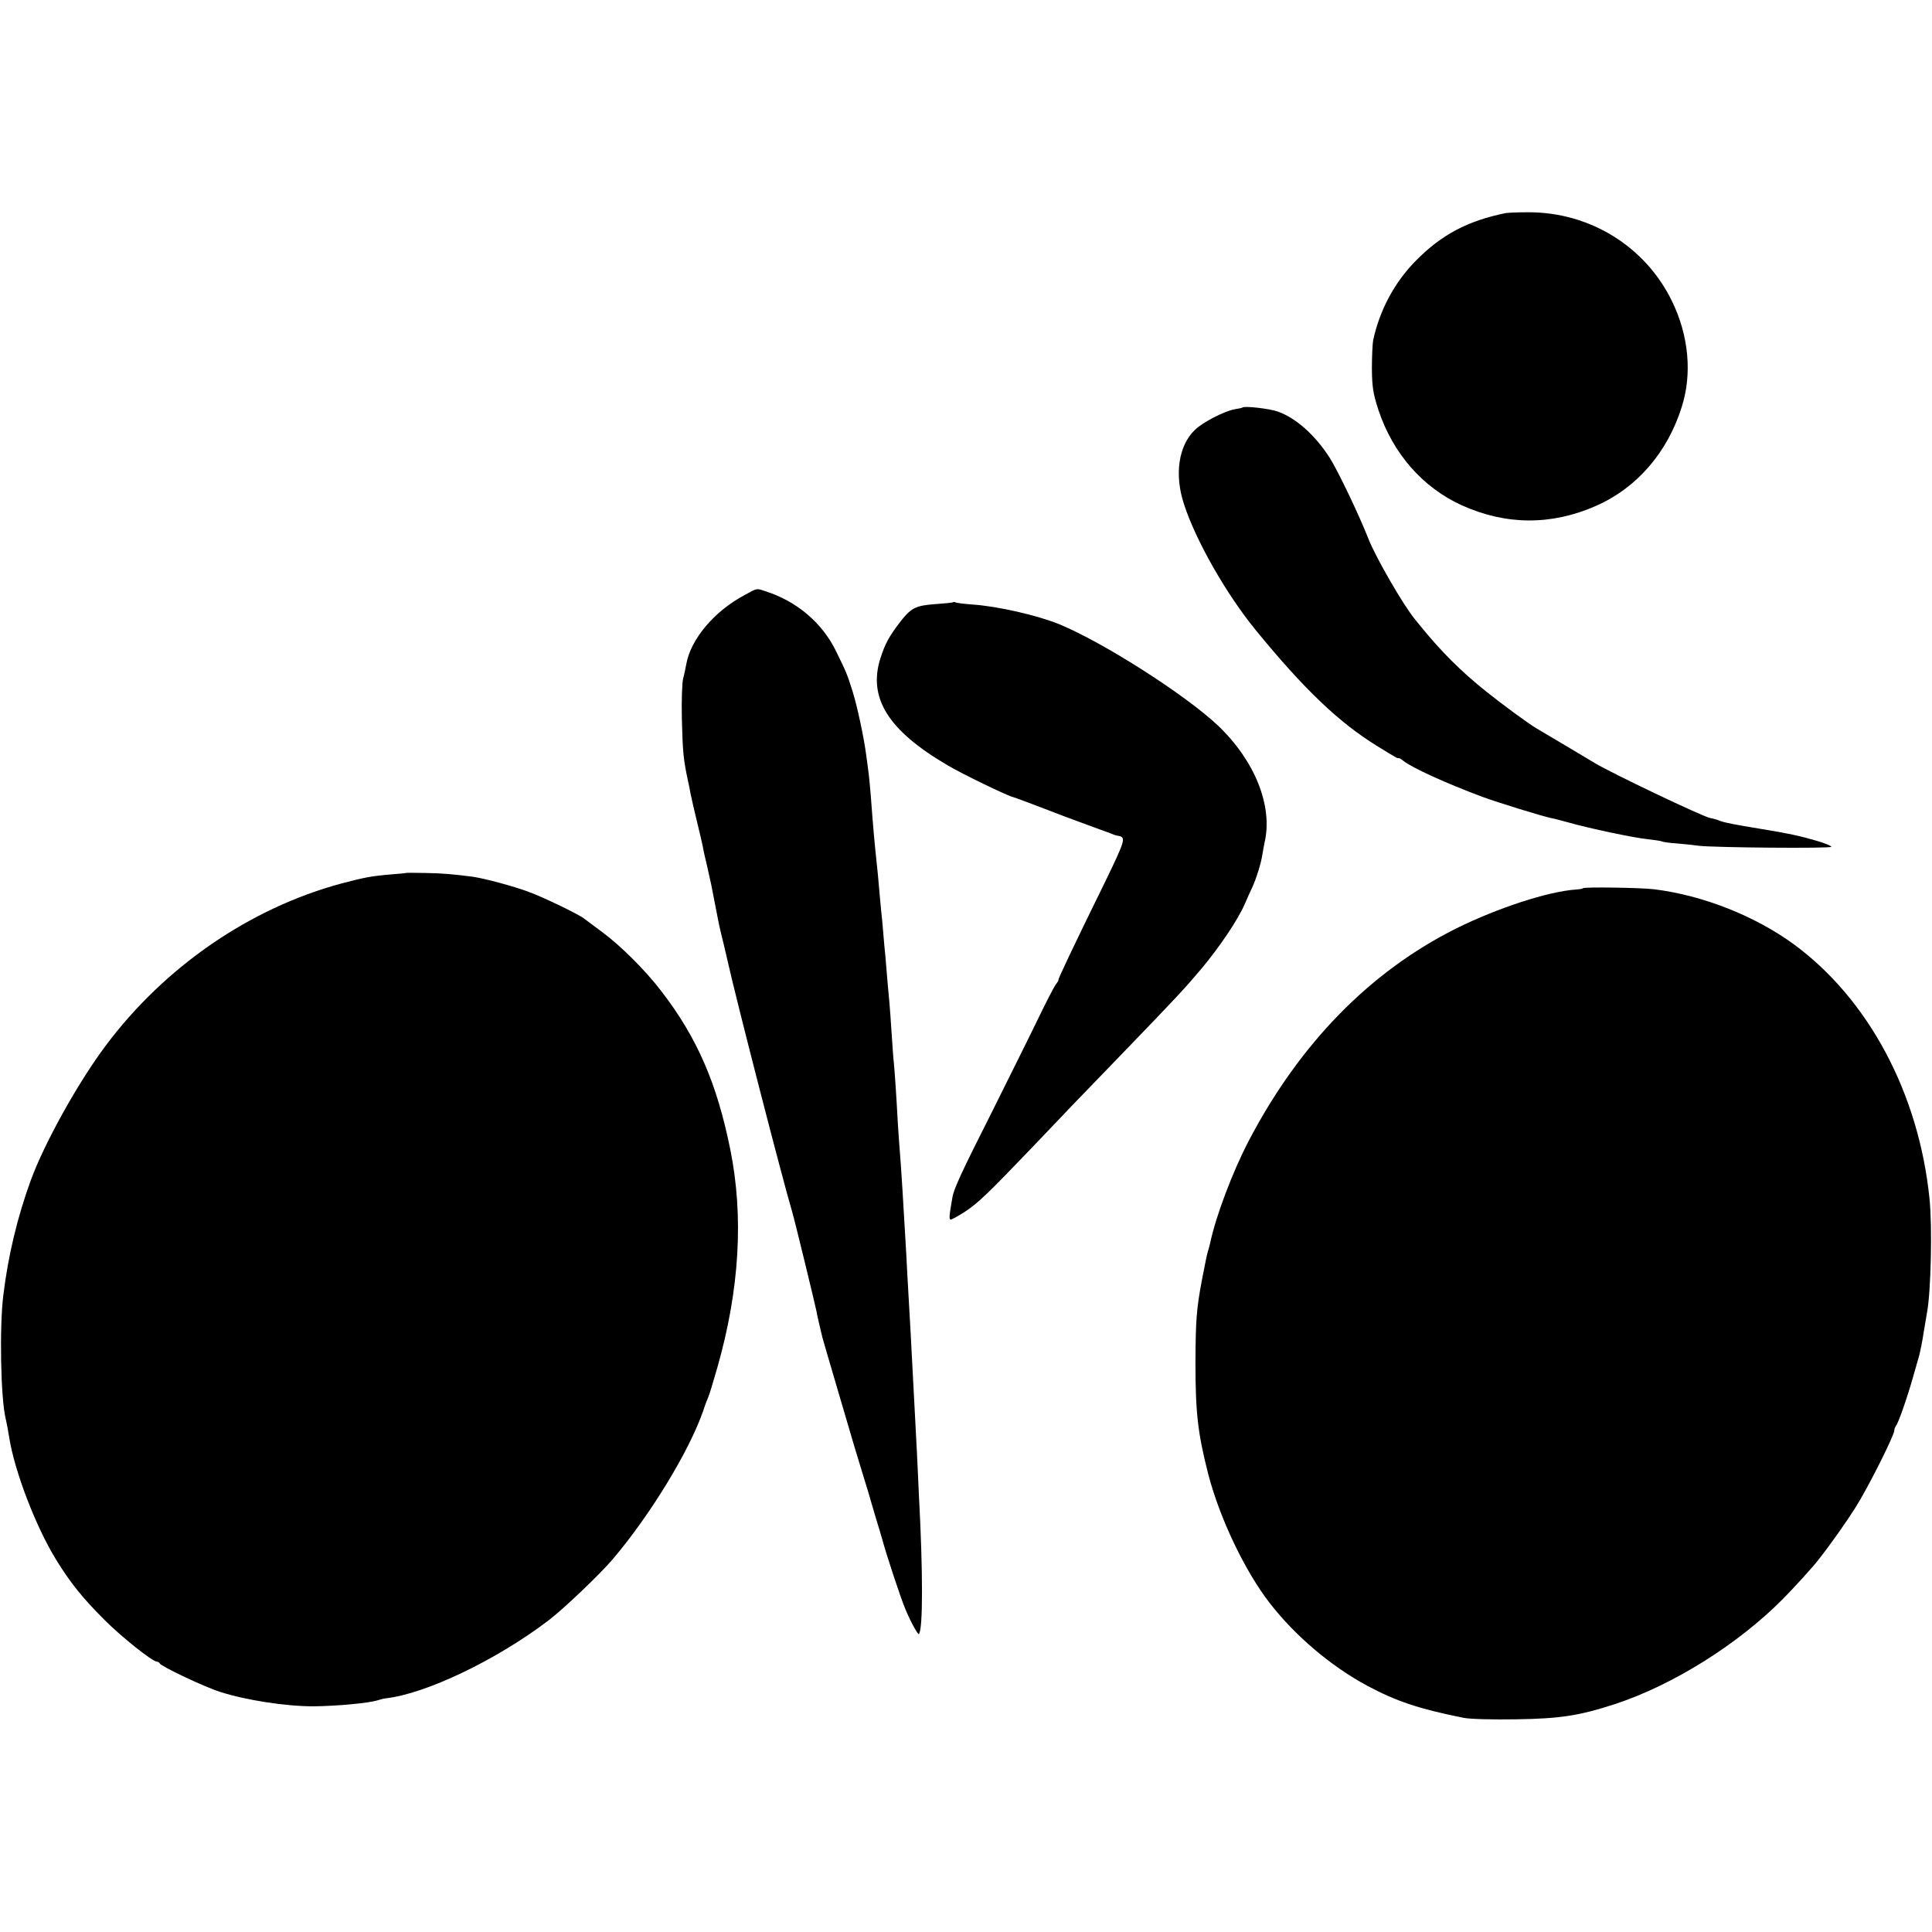 <?xml version="1.0" standalone="no"?>
<!DOCTYPE svg PUBLIC "-//W3C//DTD SVG 20010904//EN"
 "http://www.w3.org/TR/2001/REC-SVG-20010904/DTD/svg10.dtd">
<svg version="1.0" xmlns="http://www.w3.org/2000/svg"
 width="922pt" height="922pt" viewBox="0 0 922 922"
 preserveAspectRatio="xMidYMid meet">
<g transform="translate(0,922) scale(0.1,-0.1)"
fill="#000000" stroke="none">
<path d="M7185 8203 c-181 -37 -306 -103 -428 -227 -102 -103 -173 -236 -204
-380 -3 -17 -6 -78 -6 -136 1 -88 6 -119 31 -196 69 -208 211 -370 397 -455
212 -96 429 -97 642 -3 195 86 341 255 409 473 50 157 33 339 -46 502 -127
263 -394 428 -690 426 -47 0 -94 -2 -105 -4z"/>
<path d="M5929 7275 c-2 -2 -19 -5 -36 -8 -48 -8 -154 -62 -191 -99 -78 -75
-98 -213 -52 -353 56 -174 201 -428 341 -600 232 -284 398 -442 579 -554 94
-58 100 -61 104 -59 2 2 12 -4 22 -12 40 -33 207 -109 379 -173 73 -27 288
-93 327 -101 13 -2 50 -12 83 -21 98 -28 315 -74 380 -80 32 -4 63 -8 67 -11
4 -2 35 -7 70 -9 35 -3 81 -8 103 -11 68 -9 635 -14 635 -5 0 4 -33 18 -72 29
-75 22 -133 35 -263 56 -128 21 -173 30 -195 38 -14 6 -35 12 -48 14 -37 7
-477 217 -552 263 -8 5 -71 42 -139 83 -67 40 -131 78 -140 83 -37 22 -160
112 -236 173 -123 98 -218 193 -320 319 -5 7 -16 19 -22 27 -54 65 -187 294
-223 386 -46 117 -145 323 -184 385 -70 109 -161 190 -248 221 -39 14 -161 28
-169 19z"/>
<path d="M3553 6380 c-145 -77 -257 -211 -278 -330 -3 -19 -10 -50 -15 -69 -5
-19 -8 -104 -6 -190 4 -161 7 -194 30 -301 3 -14 9 -41 12 -60 4 -19 17 -78
30 -130 13 -52 25 -106 28 -120 2 -14 11 -55 20 -91 8 -37 17 -78 20 -90 17
-88 27 -138 32 -164 3 -16 9 -46 14 -65 5 -19 19 -78 31 -130 42 -190 267
-1062 310 -1205 11 -36 109 -440 116 -475 2 -14 9 -43 14 -65 5 -22 12 -49 14
-59 3 -11 37 -128 76 -260 75 -256 83 -283 124 -416 15 -47 28 -92 30 -100 2
-8 14 -46 25 -85 12 -38 25 -83 30 -100 21 -78 90 -286 111 -335 25 -60 60
-123 64 -118 20 19 20 300 0 668 -1 36 -6 124 -9 195 -4 72 -9 166 -11 210 -5
89 -13 244 -20 380 -3 50 -7 128 -10 175 -3 47 -7 130 -10 185 -14 244 -24
408 -30 480 -3 33 -7 96 -10 140 -7 132 -15 248 -19 290 -3 22 -7 87 -11 145
-4 58 -8 121 -10 140 -2 19 -6 69 -10 110 -3 41 -8 95 -10 120 -3 25 -7 74
-10 110 -3 36 -7 83 -10 105 -2 22 -7 72 -10 110 -3 39 -8 86 -10 105 -12 113
-17 167 -30 340 -2 30 -7 73 -9 95 -3 22 -8 63 -12 90 -10 80 -43 235 -65 305
-27 85 -29 90 -79 192 -66 136 -189 240 -339 287 -42 14 -36 15 -98 -19z"/>
<path d="M4549 6346 c-2 -2 -41 -6 -86 -9 -95 -7 -116 -18 -171 -90 -51 -67
-68 -100 -90 -167 -61 -190 36 -346 320 -512 68 -41 290 -148 313 -152 5 -1
64 -23 130 -48 66 -26 165 -63 220 -83 55 -20 107 -39 115 -42 16 -7 25 -10
38 -12 36 -7 32 -21 -63 -217 -160 -326 -227 -469 -224 -470 2 -1 -3 -10 -11
-20 -9 -11 -49 -89 -90 -174 -41 -85 -140 -283 -218 -440 -141 -279 -181 -365
-187 -405 -15 -85 -17 -105 -8 -105 6 0 36 17 69 38 63 42 108 85 331 318 143
151 201 211 437 455 245 254 282 294 362 389 86 104 169 226 204 305 12 28 28
64 36 80 20 44 42 115 48 155 3 19 8 46 11 60 40 173 -46 388 -220 555 -154
147 -549 399 -760 486 -103 42 -293 86 -414 94 -41 3 -78 8 -81 10 -4 3 -9 3
-11 1z"/>
<path d="M1937 5054 c-1 -1 -33 -4 -72 -7 -94 -8 -124 -14 -235 -43 -438 -118
-845 -398 -1127 -776 -133 -178 -292 -465 -357 -643 -63 -174 -107 -356 -130
-545 -19 -150 -13 -492 11 -590 6 -26 10 -47 17 -90 25 -160 126 -424 223
-582 69 -112 126 -183 232 -289 82 -82 229 -199 250 -199 5 0 11 -4 13 -8 6
-14 210 -111 288 -136 124 -40 314 -69 445 -69 110 1 265 15 308 29 12 4 29 8
37 9 191 21 530 183 779 373 72 55 246 221 306 292 179 211 364 515 430 705 9
28 21 59 26 70 5 11 24 75 43 141 105 369 126 718 61 1039 -64 316 -158 533
-329 755 -75 98 -192 215 -281 281 -44 33 -84 63 -90 67 -24 19 -196 102 -260
125 -71 27 -213 65 -269 73 -92 12 -150 17 -229 18 -48 1 -88 1 -90 0z"/>
<path d="M7554 4981 c-2 -3 -17 -5 -32 -6 -133 -9 -373 -87 -573 -186 -410
-205 -746 -548 -989 -1012 -77 -147 -158 -361 -185 -490 -2 -10 -7 -27 -10
-37 -6 -20 -7 -25 -30 -143 -25 -134 -29 -186 -30 -387 0 -242 11 -339 61
-535 55 -211 174 -461 294 -616 122 -157 291 -300 465 -394 139 -74 245 -110
460 -153 28 -6 140 -9 250 -7 209 3 302 17 473 73 277 91 589 287 802 503 48
48 145 155 167 184 62 79 133 180 178 251 59 93 185 344 185 367 0 7 4 17 8
23 11 11 54 135 82 234 12 41 25 89 30 105 4 17 14 64 20 105 7 41 14 84 16
95 19 98 26 412 12 545 -51 502 -291 952 -648 1214 -185 135 -433 233 -665
262 -65 8 -334 12 -341 5z"/>
</g>
</svg>

